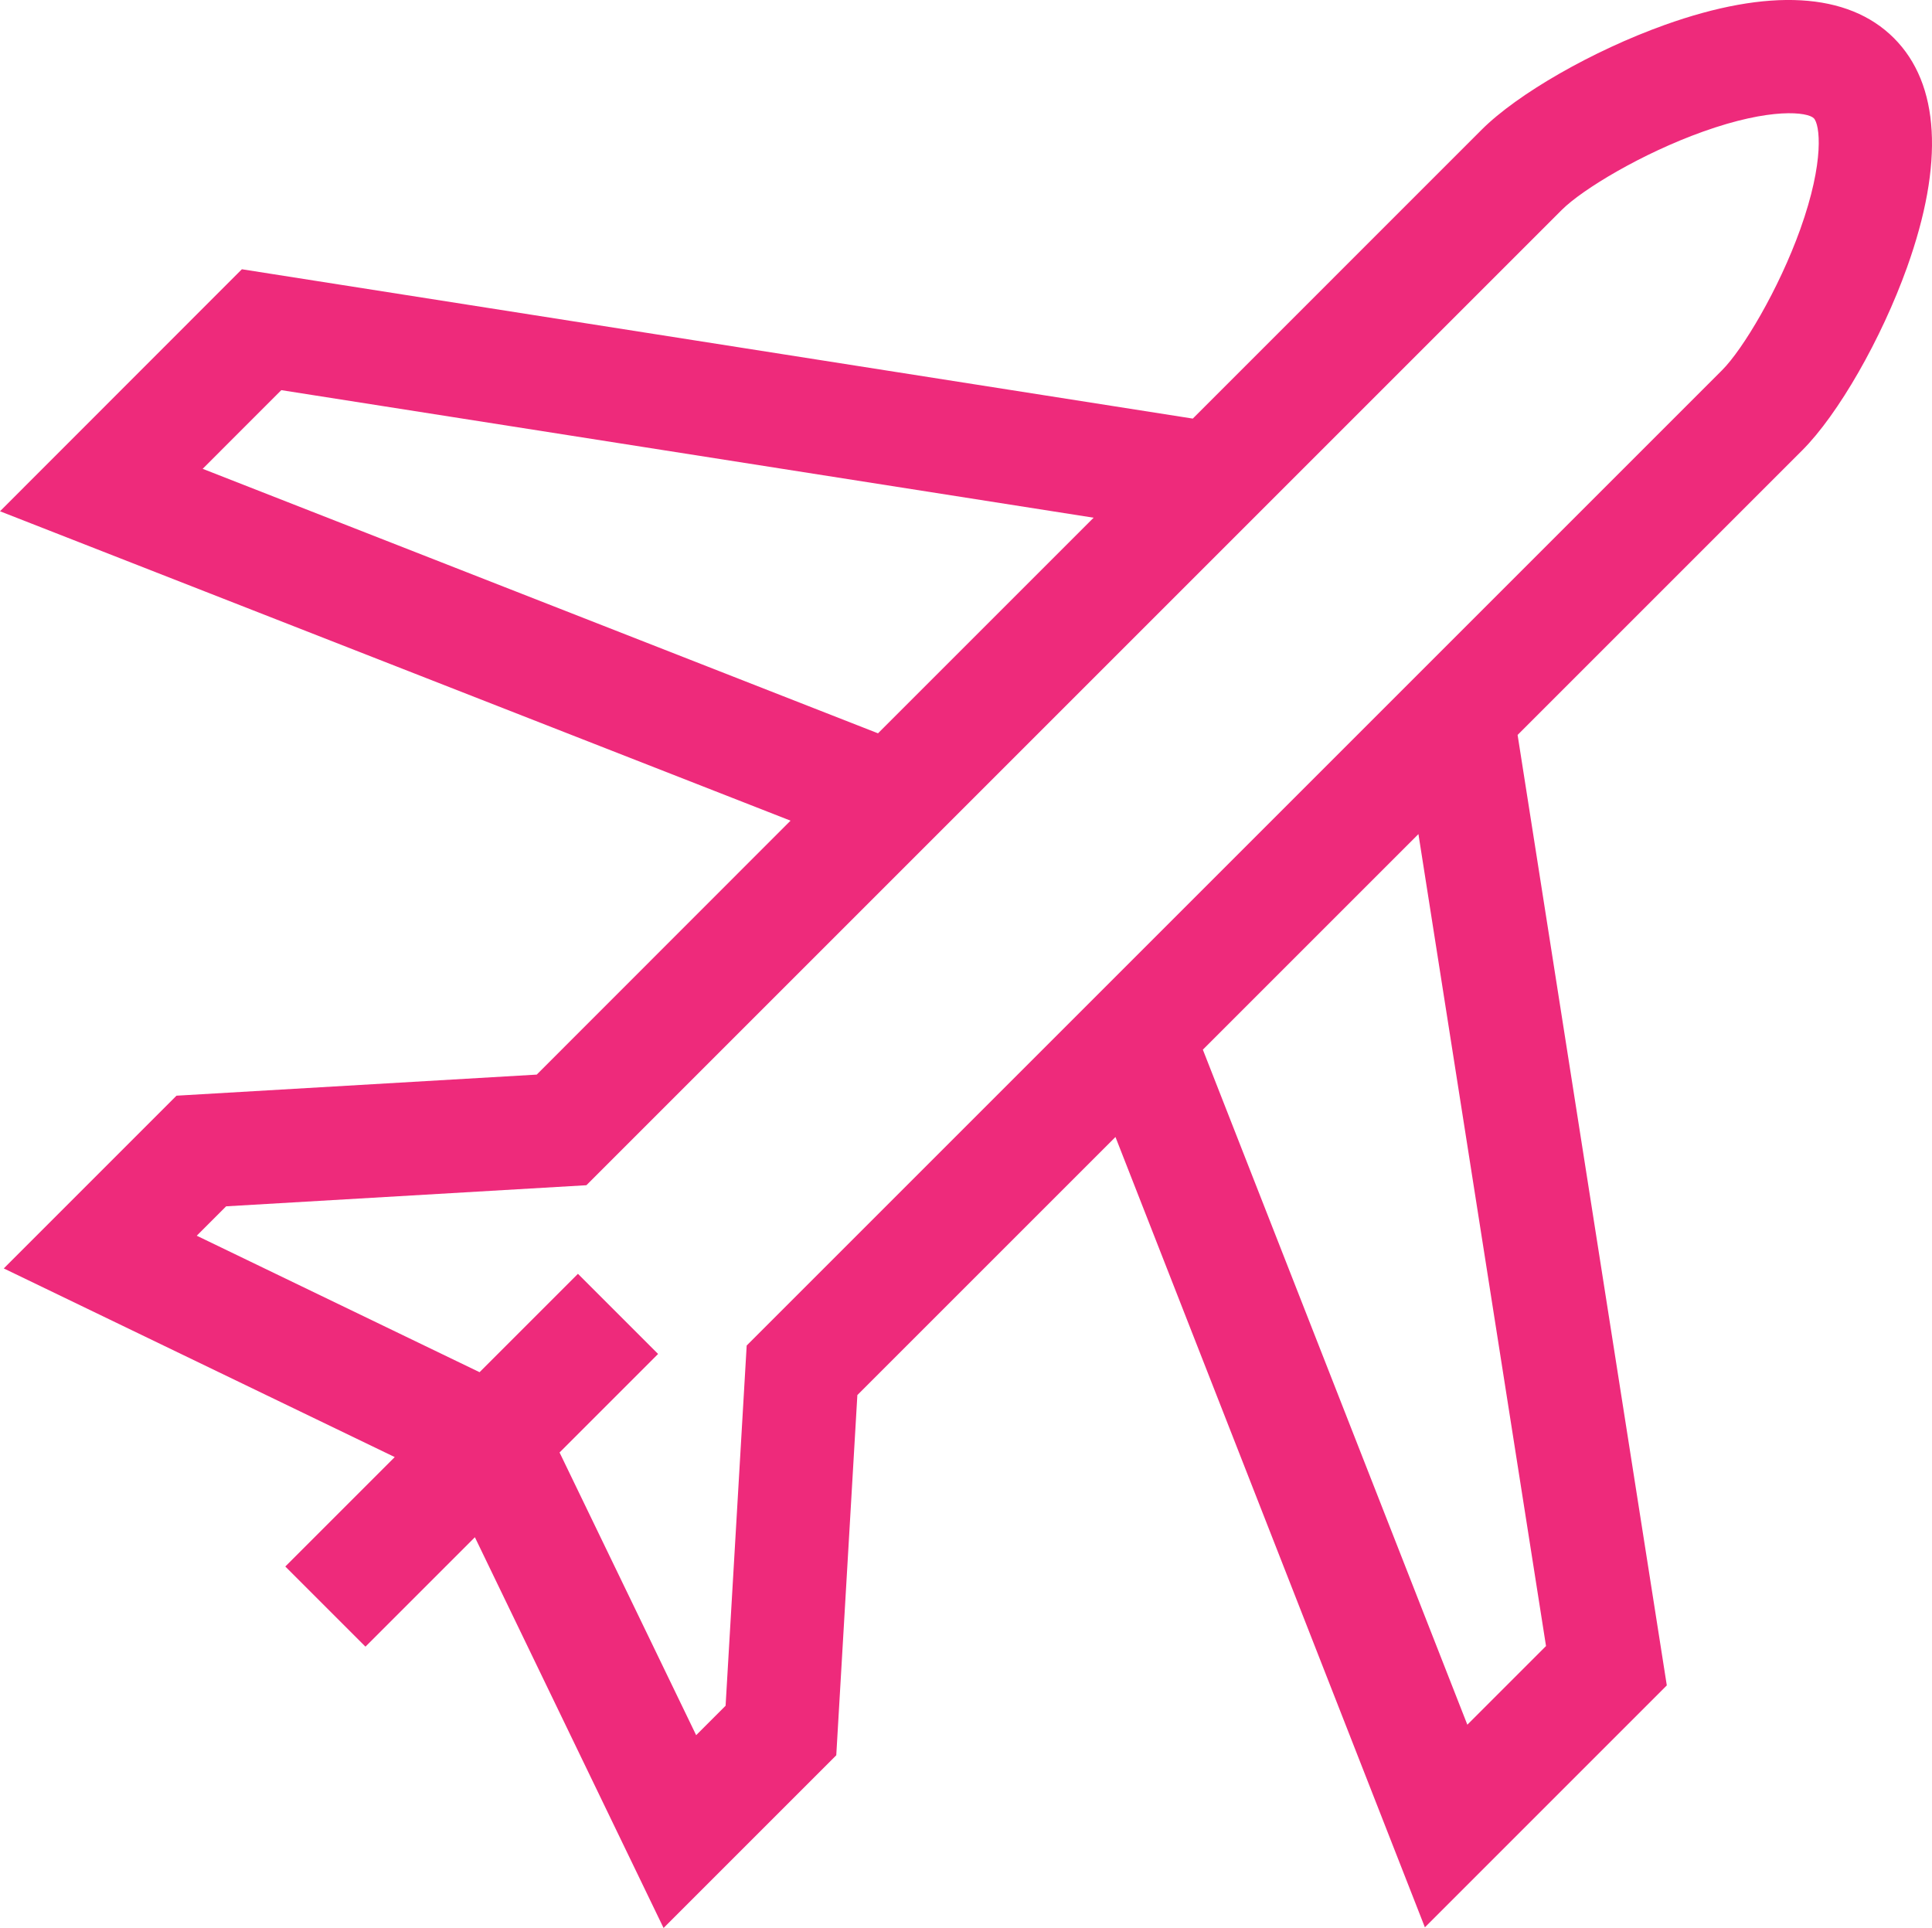 <svg id="Capa_1" fill="#ee2a7b" data-name="Capa 1" xmlns="http://www.w3.org/2000/svg" viewBox="0 0 512 511.01"><title>ic_joinus2</title><path d="M501.9,10.59C489.74-1.57,468.72-2.77,441.1,7.13c-19,6.81-38.92,18.22-48.45,27.75L316.1,111.44l-252-39.58L0,136,209.5,218,142.24,285.3l-95.47,5.59L1,336.67l103.61,50-29,29,21.24,21.24,29-29,50,103.56,45.77-45.77,5.59-95.47,68.4-68.39,82,209.46,64.11-64.12L402.18,195.28l75.43-75.43c9.53-9.53,20.95-29.46,27.76-48.45C515.26,43.78,514.07,22.75,501.9,10.59ZM53.71,124.75,74.55,103.9l215.27,33.81-57.14,57.14Zm356,312-20.85,20.85L318.77,278.69l57.13-57.13ZM477.09,61.26c-5.74,16-15.22,31.85-20.72,37.35L197.88,357.1l-5.59,95.47-7.8,7.8-36.2-74.92,26.11-26.11L153.16,338.1l-26.07,26.07L52.14,328l7.79-7.79,95.47-5.59L413.89,56.13c5.49-5.49,21.34-15,37.35-20.72,18.18-6.52,27.82-5.19,29.43-3.58S483.6,43.08,477.09,61.26Z" transform="translate(0 -0.5)"/></svg>